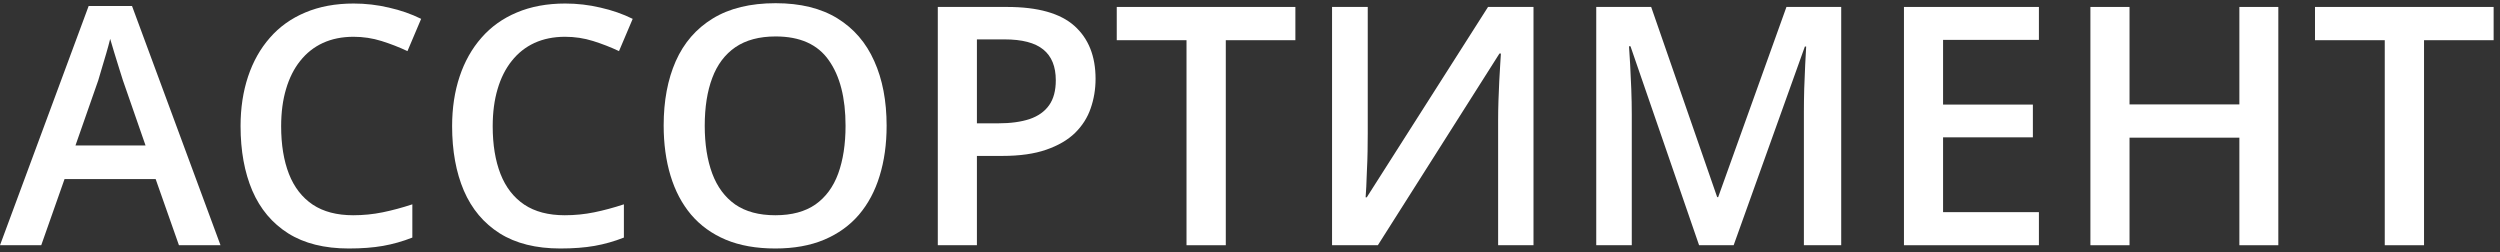 <?xml version="1.0" encoding="UTF-8"?> <svg xmlns="http://www.w3.org/2000/svg" width="367" height="37" viewBox="0 0 367 37" fill="none"><rect x="0" y="0" width="367" height="37" fill="#333333" stroke="none"/> <path d="M355.848 36H350.082V5.901H339.842V1.021H366.064V5.901H355.848V36Z" fill="white"></path> <path d="M334.458 36H328.74V20.209H312.614V36H306.872V1.021H312.614V15.328H328.74V1.021H334.458V36Z" fill="white"></path> <path d="M299.312 36H279.501V1.021H299.312V5.854H285.243V15.352H298.426V20.161H285.243V31.143H299.312V36Z" fill="white"></path> <path d="M249.426 36L239.354 6.787H239.138C239.186 7.441 239.242 8.334 239.306 9.466C239.369 10.599 239.425 11.811 239.473 13.103C239.521 14.395 239.545 15.631 239.545 16.811V36H234.329V1.021H242.392L252.082 28.942H252.226L262.25 1.021H270.29V36H264.811V16.524C264.811 15.456 264.826 14.299 264.858 13.055C264.906 11.811 264.954 10.631 265.002 9.514C265.066 8.398 265.114 7.504 265.146 6.834H264.954L254.499 36H249.426Z" fill="white"></path> <path d="M195.545 1.021H200.785V19.563C200.785 20.36 200.777 21.238 200.761 22.195C200.745 23.152 200.713 24.085 200.665 24.994C200.633 25.903 200.601 26.717 200.569 27.435C200.537 28.136 200.506 28.647 200.474 28.966H200.641L218.442 1.021H225.117V36H219.925V17.601C219.925 16.74 219.941 15.807 219.973 14.802C220.005 13.797 220.045 12.824 220.093 11.883C220.141 10.942 220.188 10.112 220.236 9.395C220.284 8.677 220.316 8.166 220.332 7.863H220.117L202.268 36H195.545V1.021Z" fill="white"></path> <path d="M179.946 36H174.18V5.901H163.939V1.021H190.162V5.901H179.946V36Z" fill="white"></path> <path d="M147.837 1.021C152.351 1.021 155.645 1.946 157.719 3.796C159.792 5.646 160.829 8.238 160.829 11.572C160.829 13.087 160.59 14.531 160.111 15.902C159.649 17.258 158.883 18.462 157.814 19.515C156.746 20.552 155.334 21.373 153.58 21.98C151.841 22.586 149.696 22.889 147.144 22.889H143.411V36H137.669V1.021H147.837ZM147.455 5.782H143.411V18.104H146.545C148.348 18.104 149.879 17.896 151.139 17.481C152.399 17.051 153.356 16.373 154.01 15.448C154.664 14.523 154.991 13.302 154.991 11.787C154.991 9.761 154.377 8.254 153.149 7.265C151.937 6.276 150.039 5.782 147.455 5.782Z" fill="white"></path> <path d="M130.156 18.462C130.156 21.158 129.813 23.614 129.127 25.831C128.458 28.033 127.445 29.931 126.089 31.526C124.733 33.105 123.034 34.325 120.993 35.187C118.951 36.048 116.558 36.478 113.815 36.478C111.024 36.478 108.599 36.048 106.542 35.187C104.5 34.325 102.801 33.097 101.445 31.502C100.105 29.907 99.101 28.001 98.431 25.784C97.761 23.567 97.426 21.11 97.426 18.415C97.426 14.81 98.016 11.668 99.196 8.988C100.393 6.292 102.203 4.203 104.627 2.719C107.068 1.22 110.146 0.47 113.863 0.47C117.5 0.47 120.522 1.212 122.931 2.695C125.339 4.179 127.142 6.268 128.338 8.964C129.55 11.644 130.156 14.81 130.156 18.462ZM103.455 18.462C103.455 21.158 103.822 23.495 104.556 25.473C105.289 27.435 106.414 28.95 107.929 30.019C109.46 31.071 111.422 31.598 113.815 31.598C116.223 31.598 118.185 31.071 119.701 30.019C121.216 28.95 122.333 27.435 123.05 25.473C123.768 23.495 124.127 21.158 124.127 18.462C124.127 14.363 123.306 11.157 121.663 8.844C120.036 6.515 117.436 5.351 113.863 5.351C111.47 5.351 109.5 5.877 107.953 6.93C106.422 7.983 105.289 9.49 104.556 11.452C103.822 13.398 103.455 15.735 103.455 18.462Z" fill="white"></path> <path d="M82.951 5.399C81.276 5.399 79.776 5.702 78.453 6.308C77.145 6.914 76.036 7.792 75.127 8.94C74.218 10.072 73.524 11.452 73.045 13.079C72.567 14.69 72.328 16.509 72.328 18.534C72.328 21.246 72.71 23.582 73.476 25.544C74.242 27.49 75.406 28.99 76.969 30.043C78.532 31.079 80.51 31.598 82.903 31.598C84.386 31.598 85.83 31.454 87.233 31.167C88.637 30.88 90.088 30.489 91.588 29.995V34.876C90.168 35.434 88.733 35.84 87.281 36.096C85.83 36.351 84.155 36.478 82.257 36.478C78.684 36.478 75.717 35.737 73.356 34.253C71.012 32.77 69.257 30.68 68.093 27.985C66.944 25.289 66.37 22.131 66.37 18.51C66.37 15.863 66.737 13.438 67.471 11.237C68.204 9.036 69.273 7.138 70.677 5.542C72.08 3.931 73.811 2.695 75.869 1.834C77.942 0.957 80.311 0.518 82.975 0.518C84.729 0.518 86.452 0.717 88.143 1.116C89.849 1.499 91.428 2.049 92.88 2.767L90.87 7.504C89.658 6.93 88.39 6.436 87.066 6.021C85.742 5.606 84.37 5.399 82.951 5.399Z" fill="white"></path> <path d="M51.895 5.399C50.22 5.399 48.721 5.702 47.397 6.308C46.089 6.914 44.98 7.792 44.071 8.94C43.162 10.072 42.468 11.452 41.99 13.079C41.511 14.69 41.272 16.509 41.272 18.534C41.272 21.246 41.655 23.582 42.42 25.544C43.186 27.49 44.35 28.99 45.914 30.043C47.477 31.079 49.455 31.598 51.847 31.598C53.331 31.598 54.774 31.454 56.178 31.167C57.581 30.88 59.033 30.489 60.532 29.995V34.876C59.113 35.434 57.677 35.84 56.226 36.096C54.774 36.351 53.099 36.478 51.201 36.478C47.628 36.478 44.661 35.737 42.301 34.253C39.956 32.77 38.202 30.68 37.037 27.985C35.889 25.289 35.315 22.131 35.315 18.51C35.315 15.863 35.681 13.438 36.415 11.237C37.149 9.036 38.217 7.138 39.621 5.542C41.025 3.931 42.755 2.695 44.813 1.834C46.887 0.957 49.255 0.518 51.919 0.518C53.673 0.518 55.396 0.717 57.087 1.116C58.794 1.499 60.373 2.049 61.824 2.767L59.815 7.504C58.602 6.93 57.334 6.436 56.01 6.021C54.686 5.606 53.315 5.399 51.895 5.399Z" fill="white"></path> <path d="M26.27 36L22.849 26.286H9.475L6.053 36H0L13.016 0.877H19.38L32.372 36H26.27ZM21.366 21.357L18.04 11.787C17.912 11.372 17.729 10.79 17.49 10.04C17.25 9.275 17.011 8.501 16.772 7.72C16.533 6.922 16.333 6.252 16.174 5.71C16.014 6.364 15.815 7.098 15.576 7.911C15.352 8.709 15.129 9.458 14.906 10.16C14.698 10.862 14.539 11.404 14.427 11.787L11.078 21.357H21.366Z" fill="white"></path> </svg> 